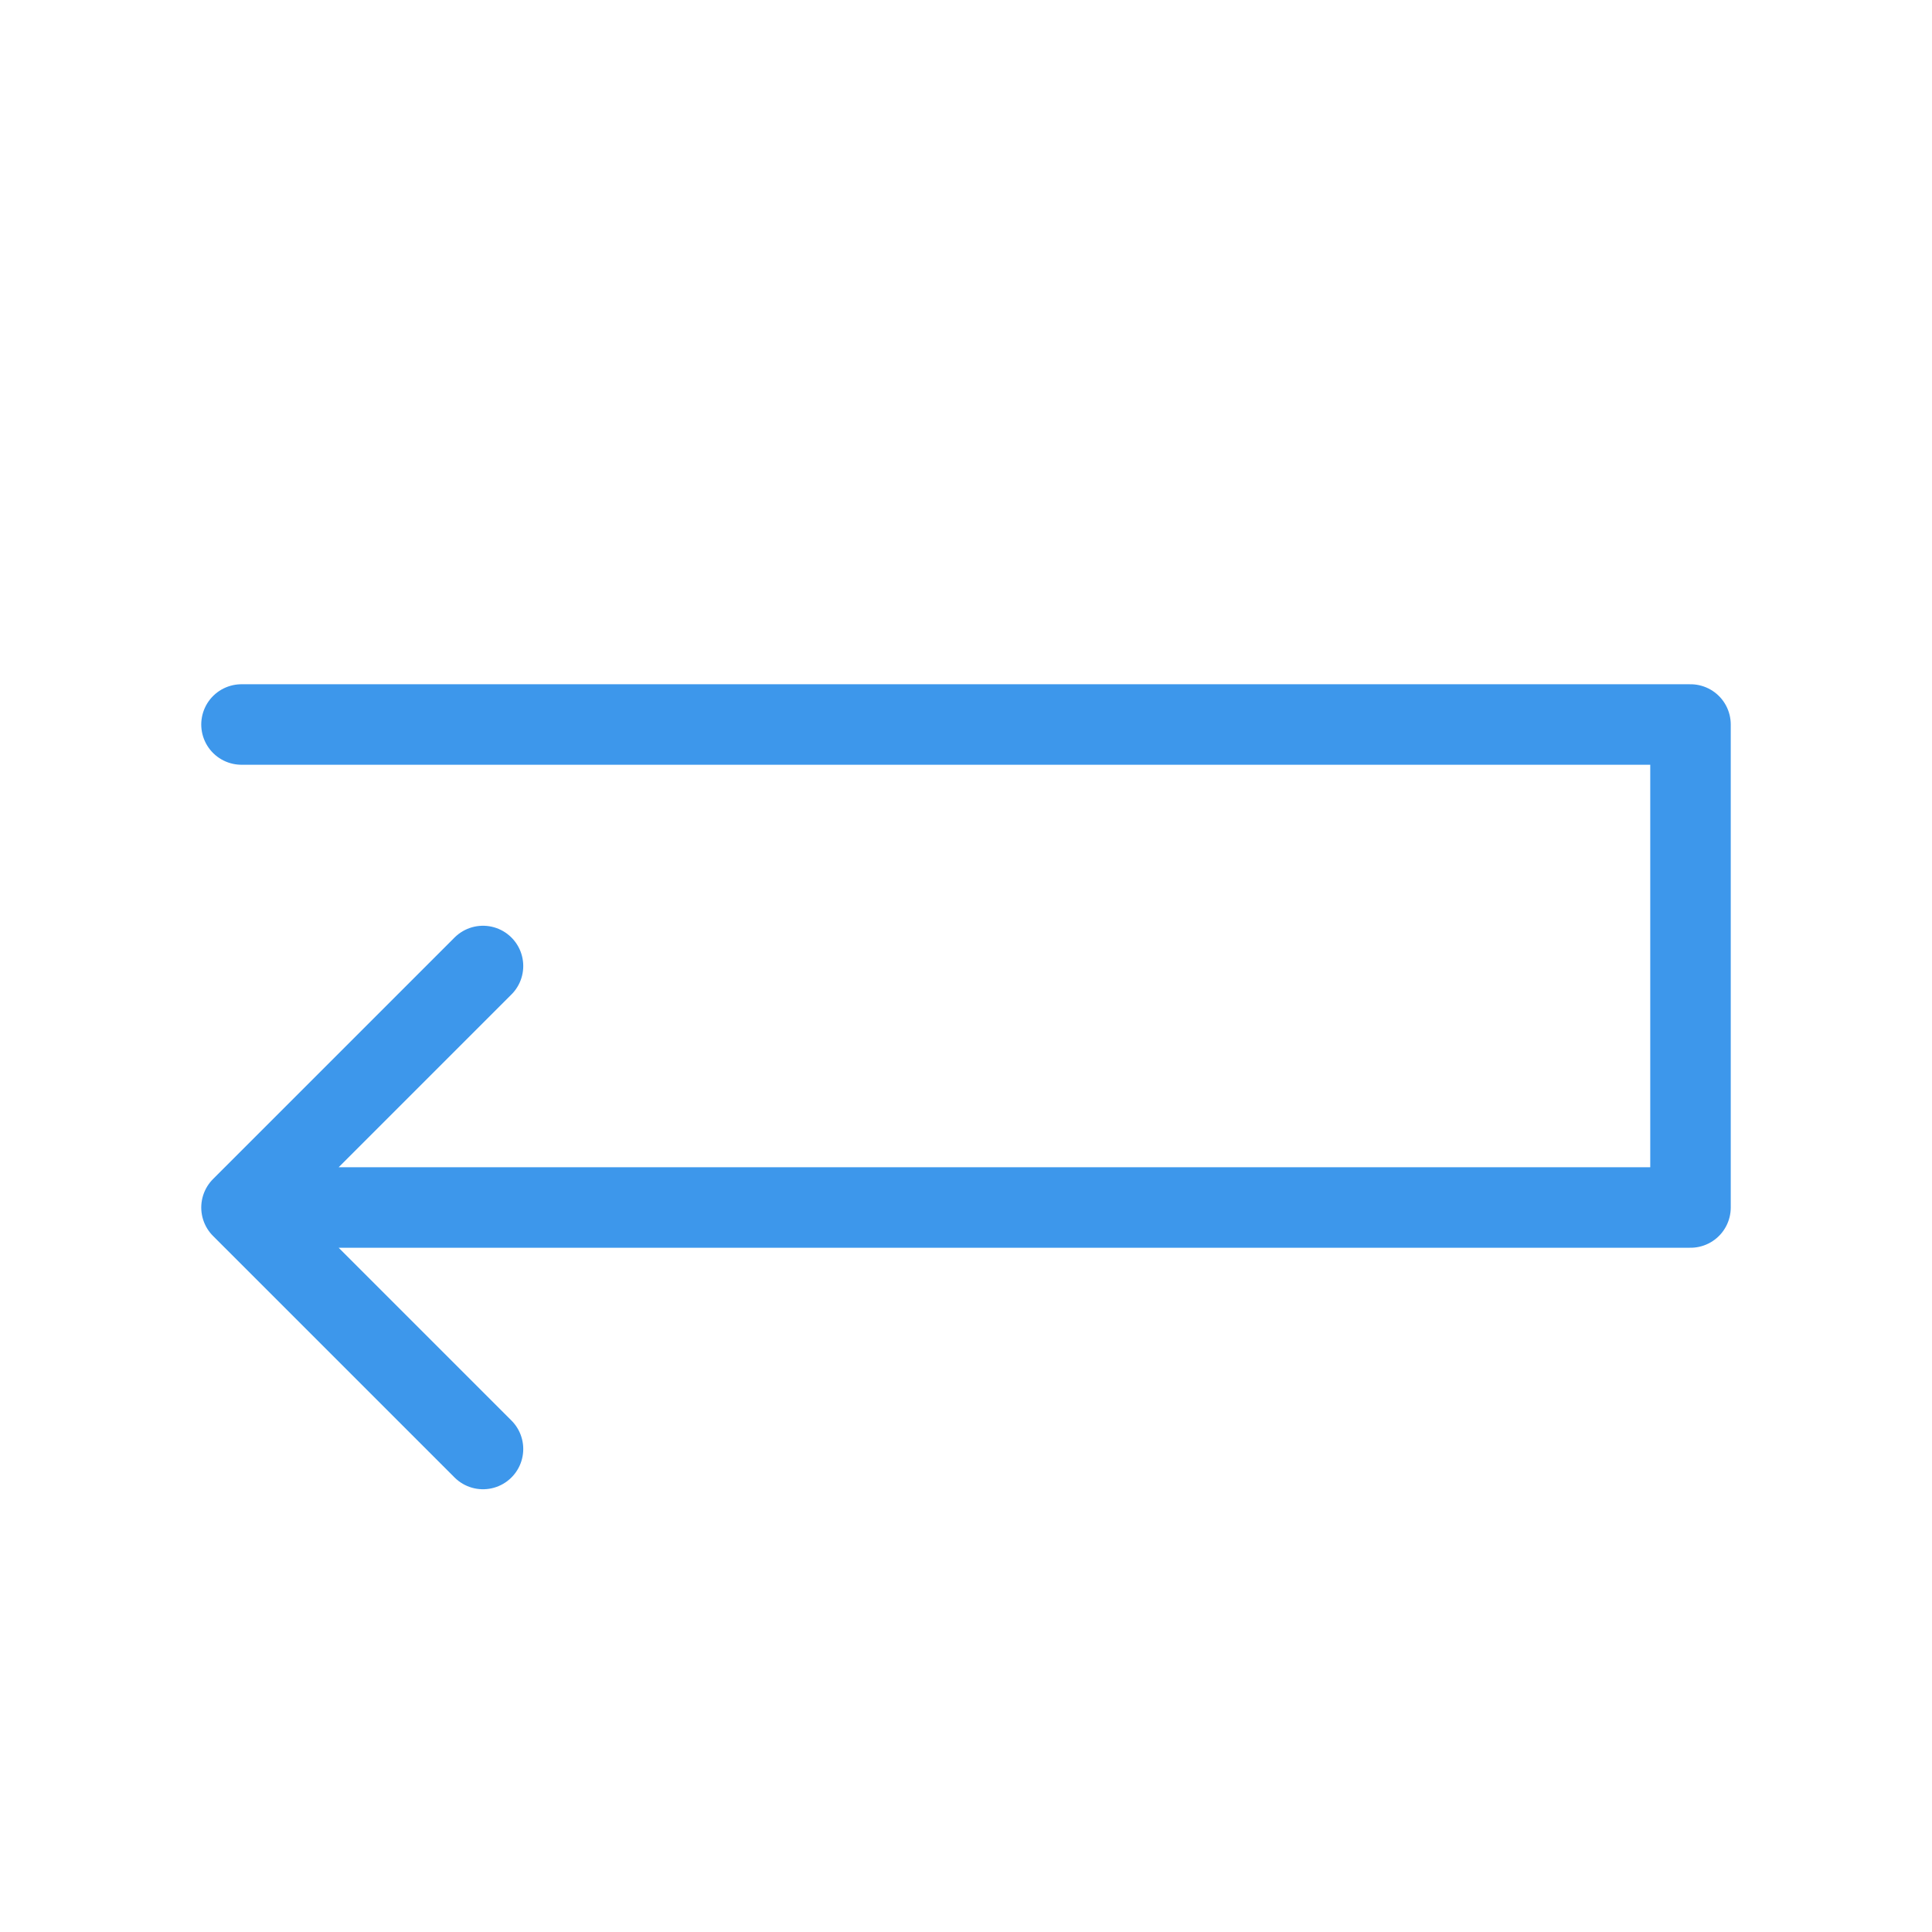 <svg width="24" height="24" viewBox="0 0 24 24" fill="none" xmlns="http://www.w3.org/2000/svg">
<g id="Arrows/arrow back">
<path id="Rectangle 1823" d="M6 18L3 15M3 15L6 12M3 15L21 15L21 9L3 9" stroke="#3D97EB" stroke-linecap="round" stroke-linejoin="round"/>
</g>
</svg>
